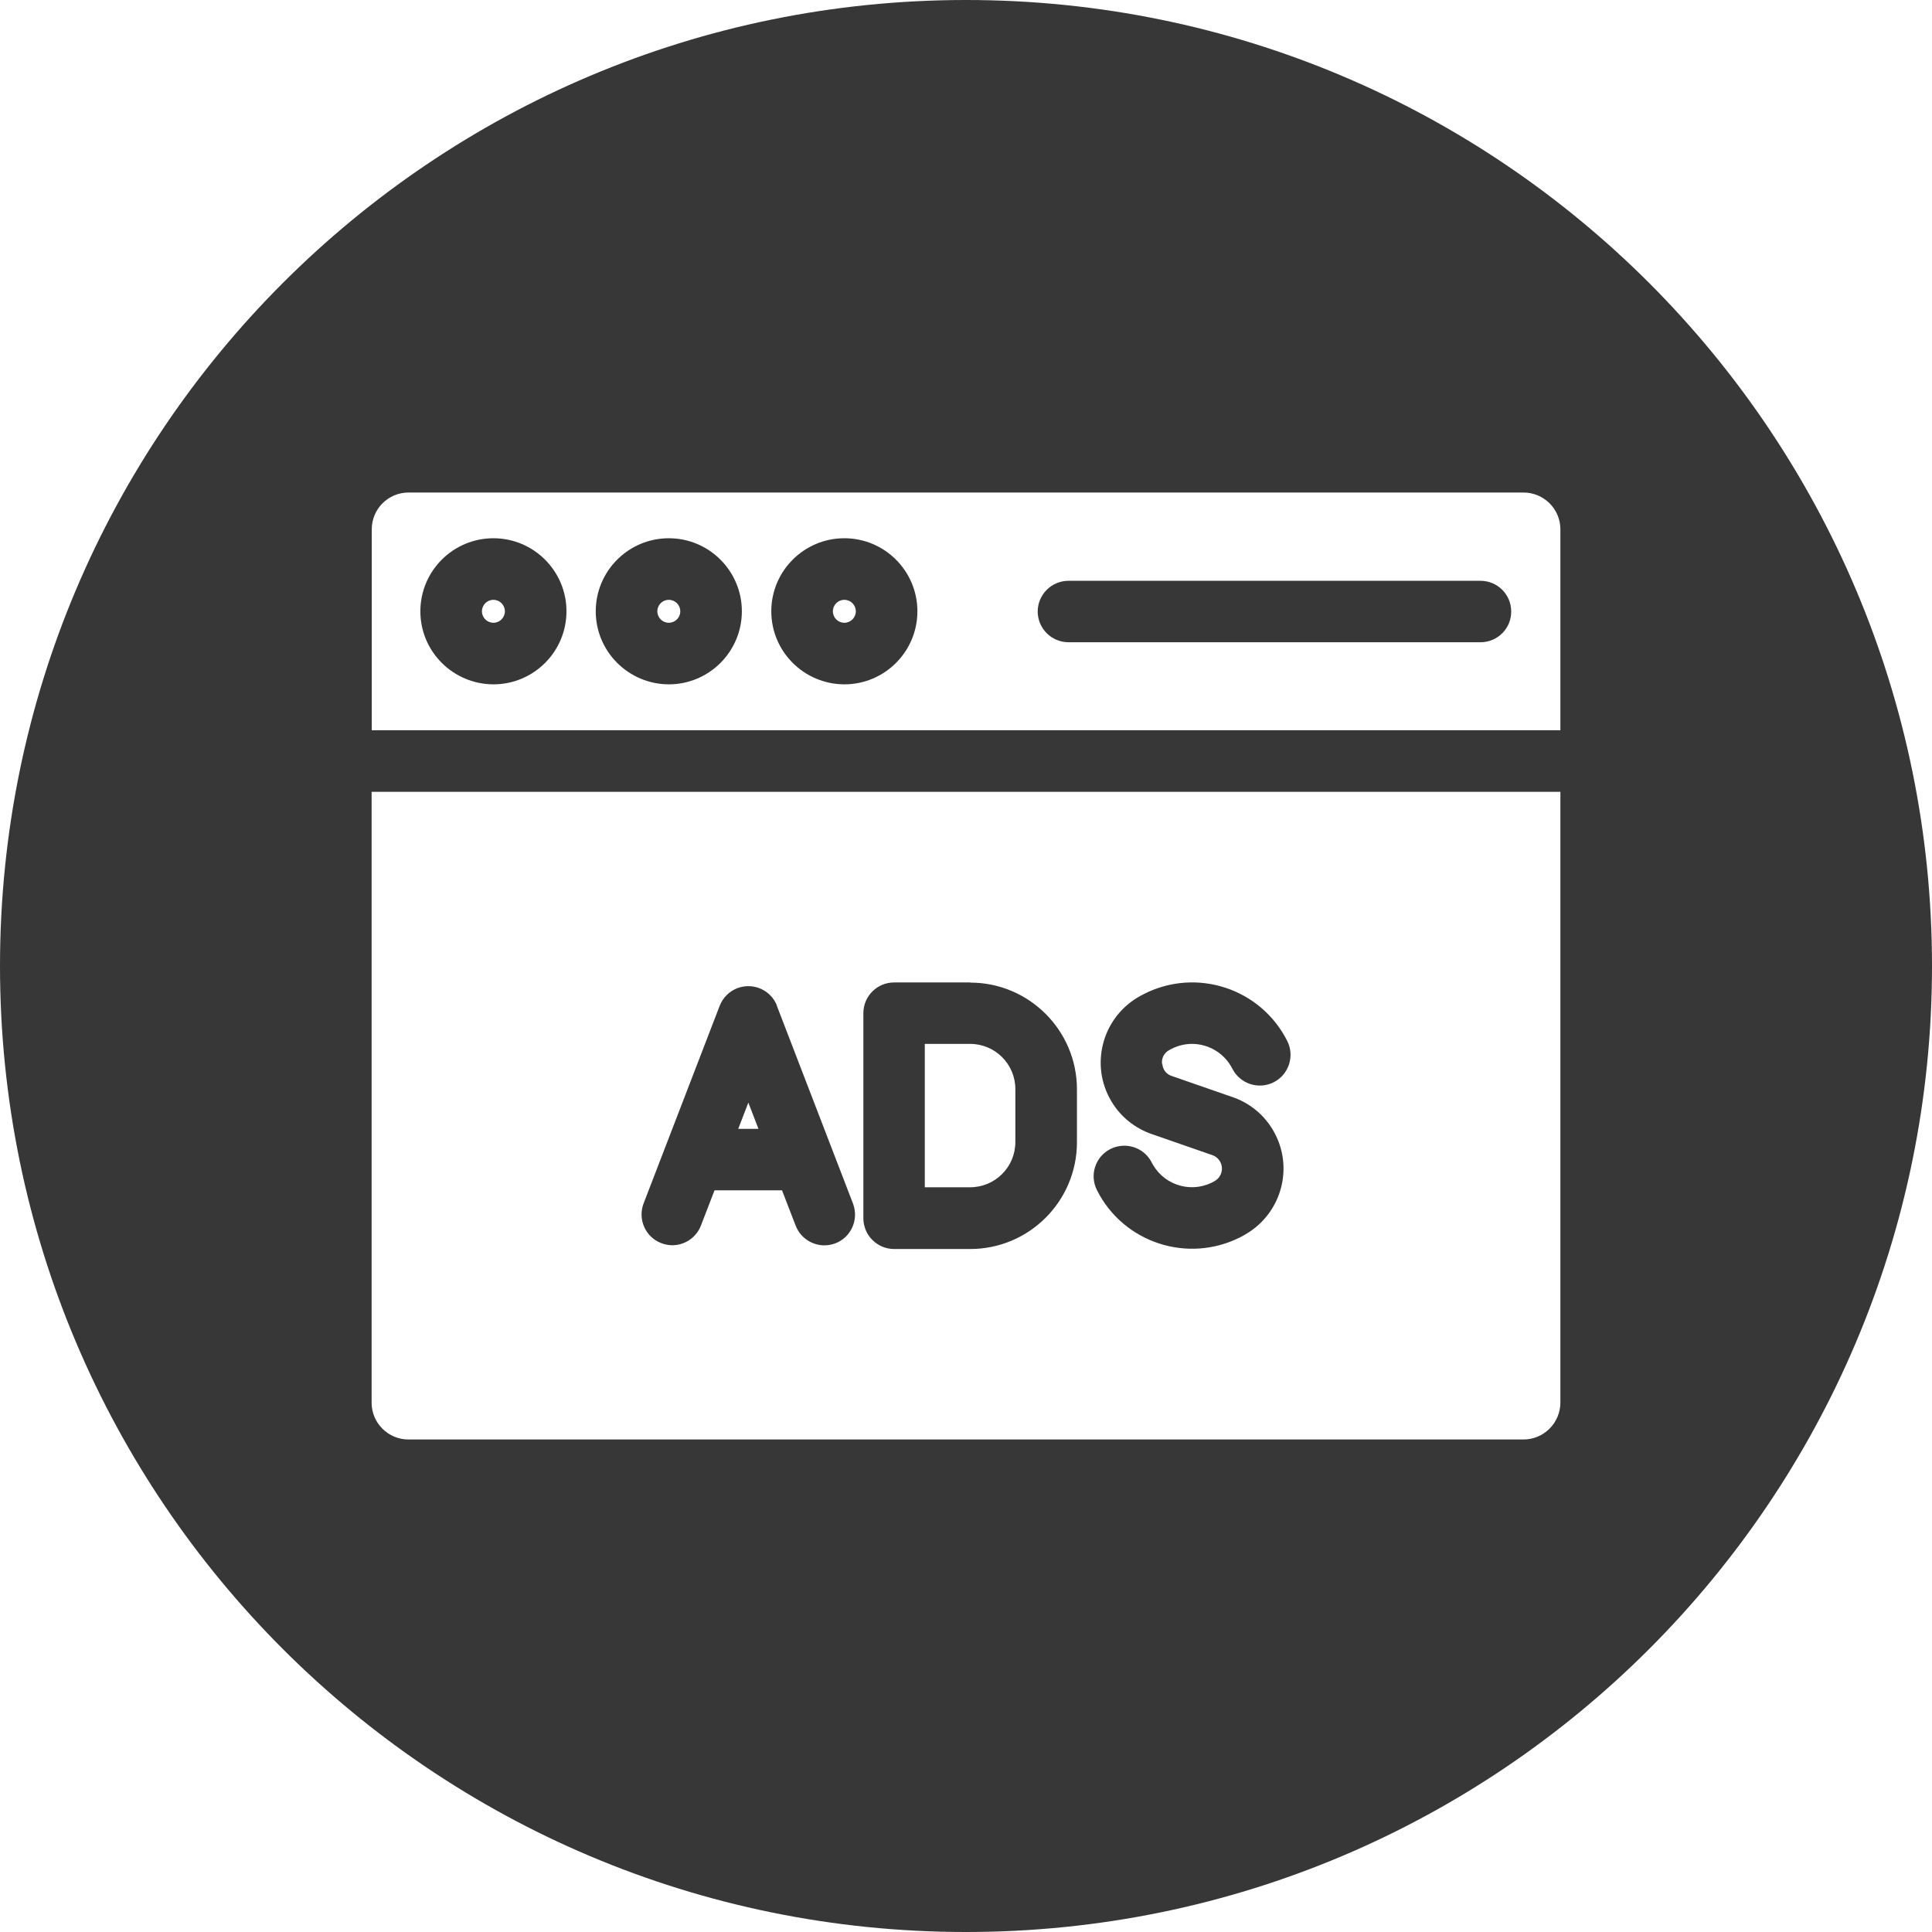 <svg xmlns="http://www.w3.org/2000/svg" id="Layer_1" data-name="Layer 1" viewBox="0 0 128 128"><defs><style>      .cls-1 {        fill: #373737;        fill-rule: evenodd;      }    </style></defs><path class="cls-1" d="M64,0c35.35,0,64,28.65,64,64s-28.65,64-64,64S0,99.35,0,64,28.65,0,64,0ZM27.07,32.63c-1.35,0-2.44,1.09-2.44,2.44v13.31h78.75v-13.31c0-1.35-1.1-2.44-2.45-2.44H27.07ZM100.93,95.37c1.35,0,2.44-1.09,2.45-2.44v-40.47H24.62v40.47c0,1.35,1.1,2.44,2.44,2.44h73.86ZM32.69,45.34c2.67,0,4.84-2.17,4.84-4.84,0-2.67-2.17-4.84-4.84-4.84s-4.84,2.17-4.84,4.84h0c0,2.67,2.17,4.83,4.84,4.84h0ZM32.69,39.74c-.42,0-.76.34-.76.76s.34.76.76.76.76-.34.76-.76h0c0-.42-.34-.76-.76-.76ZM44.31,45.34c2.67,0,4.84-2.17,4.84-4.84s-2.17-4.84-4.84-4.84-4.84,2.17-4.84,4.84h0c0,2.67,2.17,4.83,4.84,4.84h0ZM44.31,39.74c-.42,0-.76.34-.76.76s.34.76.76.76.76-.34.76-.76h0c0-.42-.34-.76-.76-.76ZM55.94,45.34c2.67,0,4.84-2.17,4.84-4.84s-2.17-4.84-4.84-4.84-4.84,2.17-4.84,4.84h0c0,2.67,2.17,4.83,4.84,4.84h0ZM55.94,39.74c-.42,0-.76.34-.76.76s.34.76.76.76c.42,0,.76-.34.76-.76h0c0-.42-.34-.76-.76-.76ZM68.75,40.51c0,1.12.91,2.04,2.04,2.04h27.32c1.12-.01,2.03-.93,2.01-2.06-.01-1.11-.91-2-2.01-2.01h-27.32c-1.12,0-2.04.91-2.04,2.04h0ZM64.27,65.09h-5.03c-1.13,0-2.04.91-2.04,2.04h0v13.58c0,1.12.91,2.04,2.04,2.04h5.04c3.9,0,7.07-3.17,7.07-7.07v-3.51c0-3.9-3.17-7.07-7.07-7.07h0ZM67.27,75.67v-3.51c0-1.66-1.34-3-3-3h-3v9.5h3c1.66,0,3-1.34,3-3h0ZM51.48,66.64c-.4-1.05-1.58-1.57-2.63-1.17-.54.21-.96.63-1.17,1.17l-5.04,13.09c-.4,1.05.12,2.23,1.17,2.63.23.09.48.14.73.14.84,0,1.6-.52,1.9-1.31l.9-2.33h4.47l.9,2.33c.4,1.05,1.57,1.58,2.62,1.19s1.58-1.57,1.19-2.62c0,0,0-.02-.01-.03l-5.04-13.09ZM48.91,74.79h1.34l-.67-1.74-.67,1.74ZM76.99,70.49c-.05-.37.13-.73.46-.91.46-.27.98-.42,1.52-.42,1.13,0,2.17.64,2.68,1.65.51,1,1.74,1.4,2.74.89,1-.51,1.4-1.74.89-2.74h0c-1.76-3.48-6-4.87-9.48-3.11-.14.07-.28.15-.42.23-2.38,1.42-3.17,4.5-1.75,6.88.6,1.02,1.55,1.78,2.66,2.17l4.03,1.4c.49.17.76.71.58,1.21-.07.21-.22.39-.41.5-1.42.84-3.25.37-4.09-1.05-.04-.06-.07-.12-.1-.18-.51-1-1.74-1.39-2.74-.88-1,.51-1.39,1.73-.88,2.73,1.76,3.48,6.01,4.87,9.49,3.11.14-.07.28-.15.41-.23,2.38-1.42,3.17-4.5,1.75-6.88-.6-1.02-1.55-1.79-2.66-2.17l-4.03-1.4c-.36-.11-.61-.43-.63-.8h0Z"></path></svg>